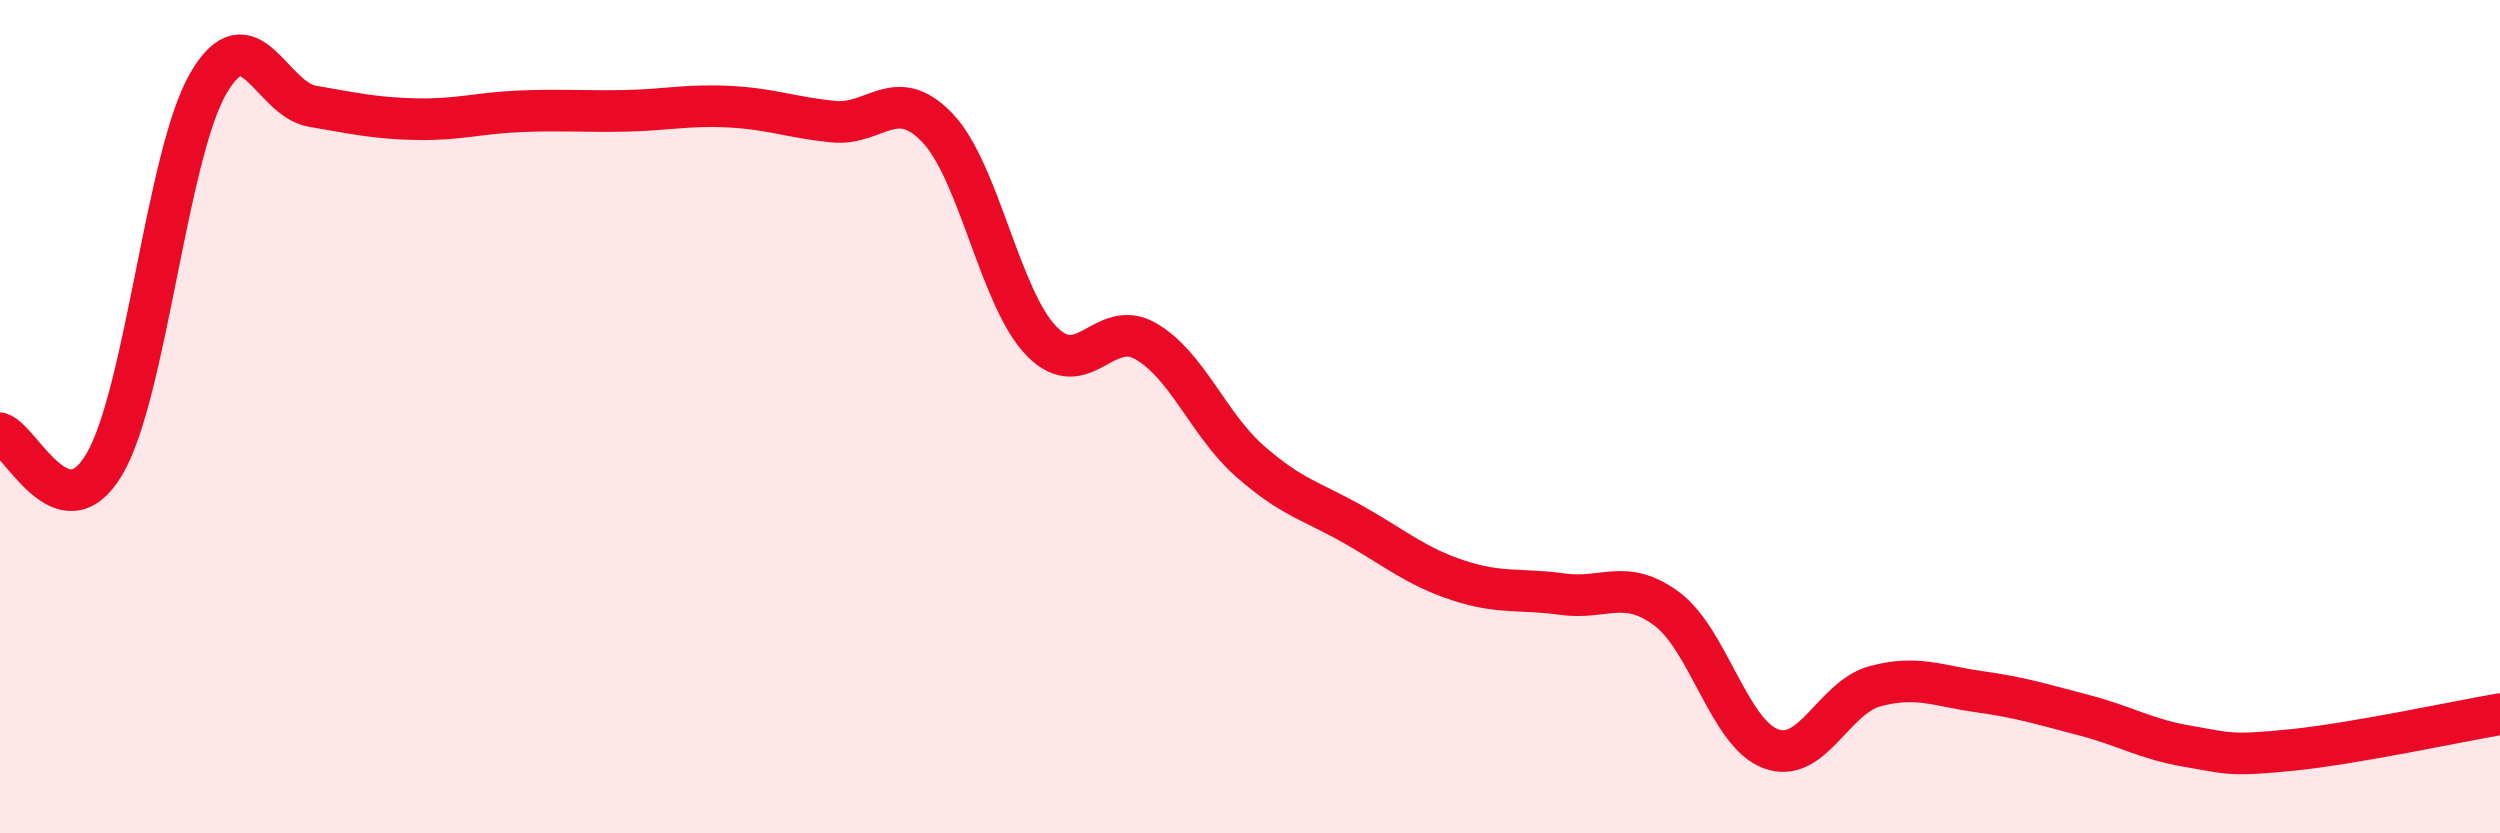 
    <svg width="60" height="20" viewBox="0 0 60 20" xmlns="http://www.w3.org/2000/svg">
      <path
        d="M 0,10.4 C 0.5,10.55 1.5,12.83 2.5,11.15 C 3.5,9.47 4,3.72 5,2 C 6,0.28 6.5,2.38 7.5,2.55 C 8.5,2.72 9,2.84 10,2.86 C 11,2.88 11.5,2.71 12.5,2.67 C 13.5,2.63 14,2.68 15,2.66 C 16,2.64 16.5,2.51 17.5,2.56 C 18.5,2.61 19,2.82 20,2.92 C 21,3.02 21.5,2.02 22.5,3.07 C 23.5,4.12 24,7.17 25,8.19 C 26,9.21 26.5,7.61 27.5,8.19 C 28.5,8.77 29,10.19 30,11.07 C 31,11.95 31.5,12.03 32.5,12.6 C 33.5,13.17 34,13.6 35,13.93 C 36,14.26 36.5,14.12 37.5,14.26 C 38.5,14.4 39,13.87 40,14.61 C 41,15.35 41.5,17.6 42.5,17.97 C 43.5,18.34 44,16.74 45,16.47 C 46,16.2 46.5,16.46 47.5,16.6 C 48.5,16.74 49,16.9 50,17.16 C 51,17.42 51.5,17.74 52.5,17.91 C 53.5,18.08 53.5,18.15 55,18 C 56.5,17.85 59,17.31 60,17.14L60 20L0 20Z"
        fill="#EB0A25"
        opacity="0.1"
        stroke-linecap="round"
        stroke-linejoin="round"
      />
      <path
        d="M 0,10.4 C 0.5,10.55 1.5,12.83 2.5,11.15 C 3.5,9.47 4,3.72 5,2 C 6,0.28 6.5,2.38 7.5,2.55 C 8.5,2.72 9,2.84 10,2.86 C 11,2.88 11.5,2.71 12.5,2.67 C 13.5,2.63 14,2.68 15,2.66 C 16,2.64 16.5,2.51 17.5,2.56 C 18.5,2.61 19,2.82 20,2.92 C 21,3.02 21.5,2.02 22.5,3.07 C 23.5,4.12 24,7.17 25,8.19 C 26,9.21 26.5,7.61 27.5,8.19 C 28.5,8.77 29,10.19 30,11.07 C 31,11.95 31.5,12.03 32.5,12.6 C 33.5,13.17 34,13.6 35,13.93 C 36,14.26 36.5,14.12 37.5,14.26 C 38.5,14.4 39,13.87 40,14.61 C 41,15.35 41.5,17.6 42.5,17.97 C 43.5,18.34 44,16.74 45,16.47 C 46,16.2 46.5,16.46 47.5,16.6 C 48.5,16.74 49,16.9 50,17.16 C 51,17.42 51.5,17.74 52.5,17.91 C 53.5,18.08 53.5,18.15 55,18 C 56.5,17.85 59,17.31 60,17.14"
        stroke="#EB0A25"
        stroke-width="1"
        fill="none"
        stroke-linecap="round"
        stroke-linejoin="round"
      />
    </svg>
  
